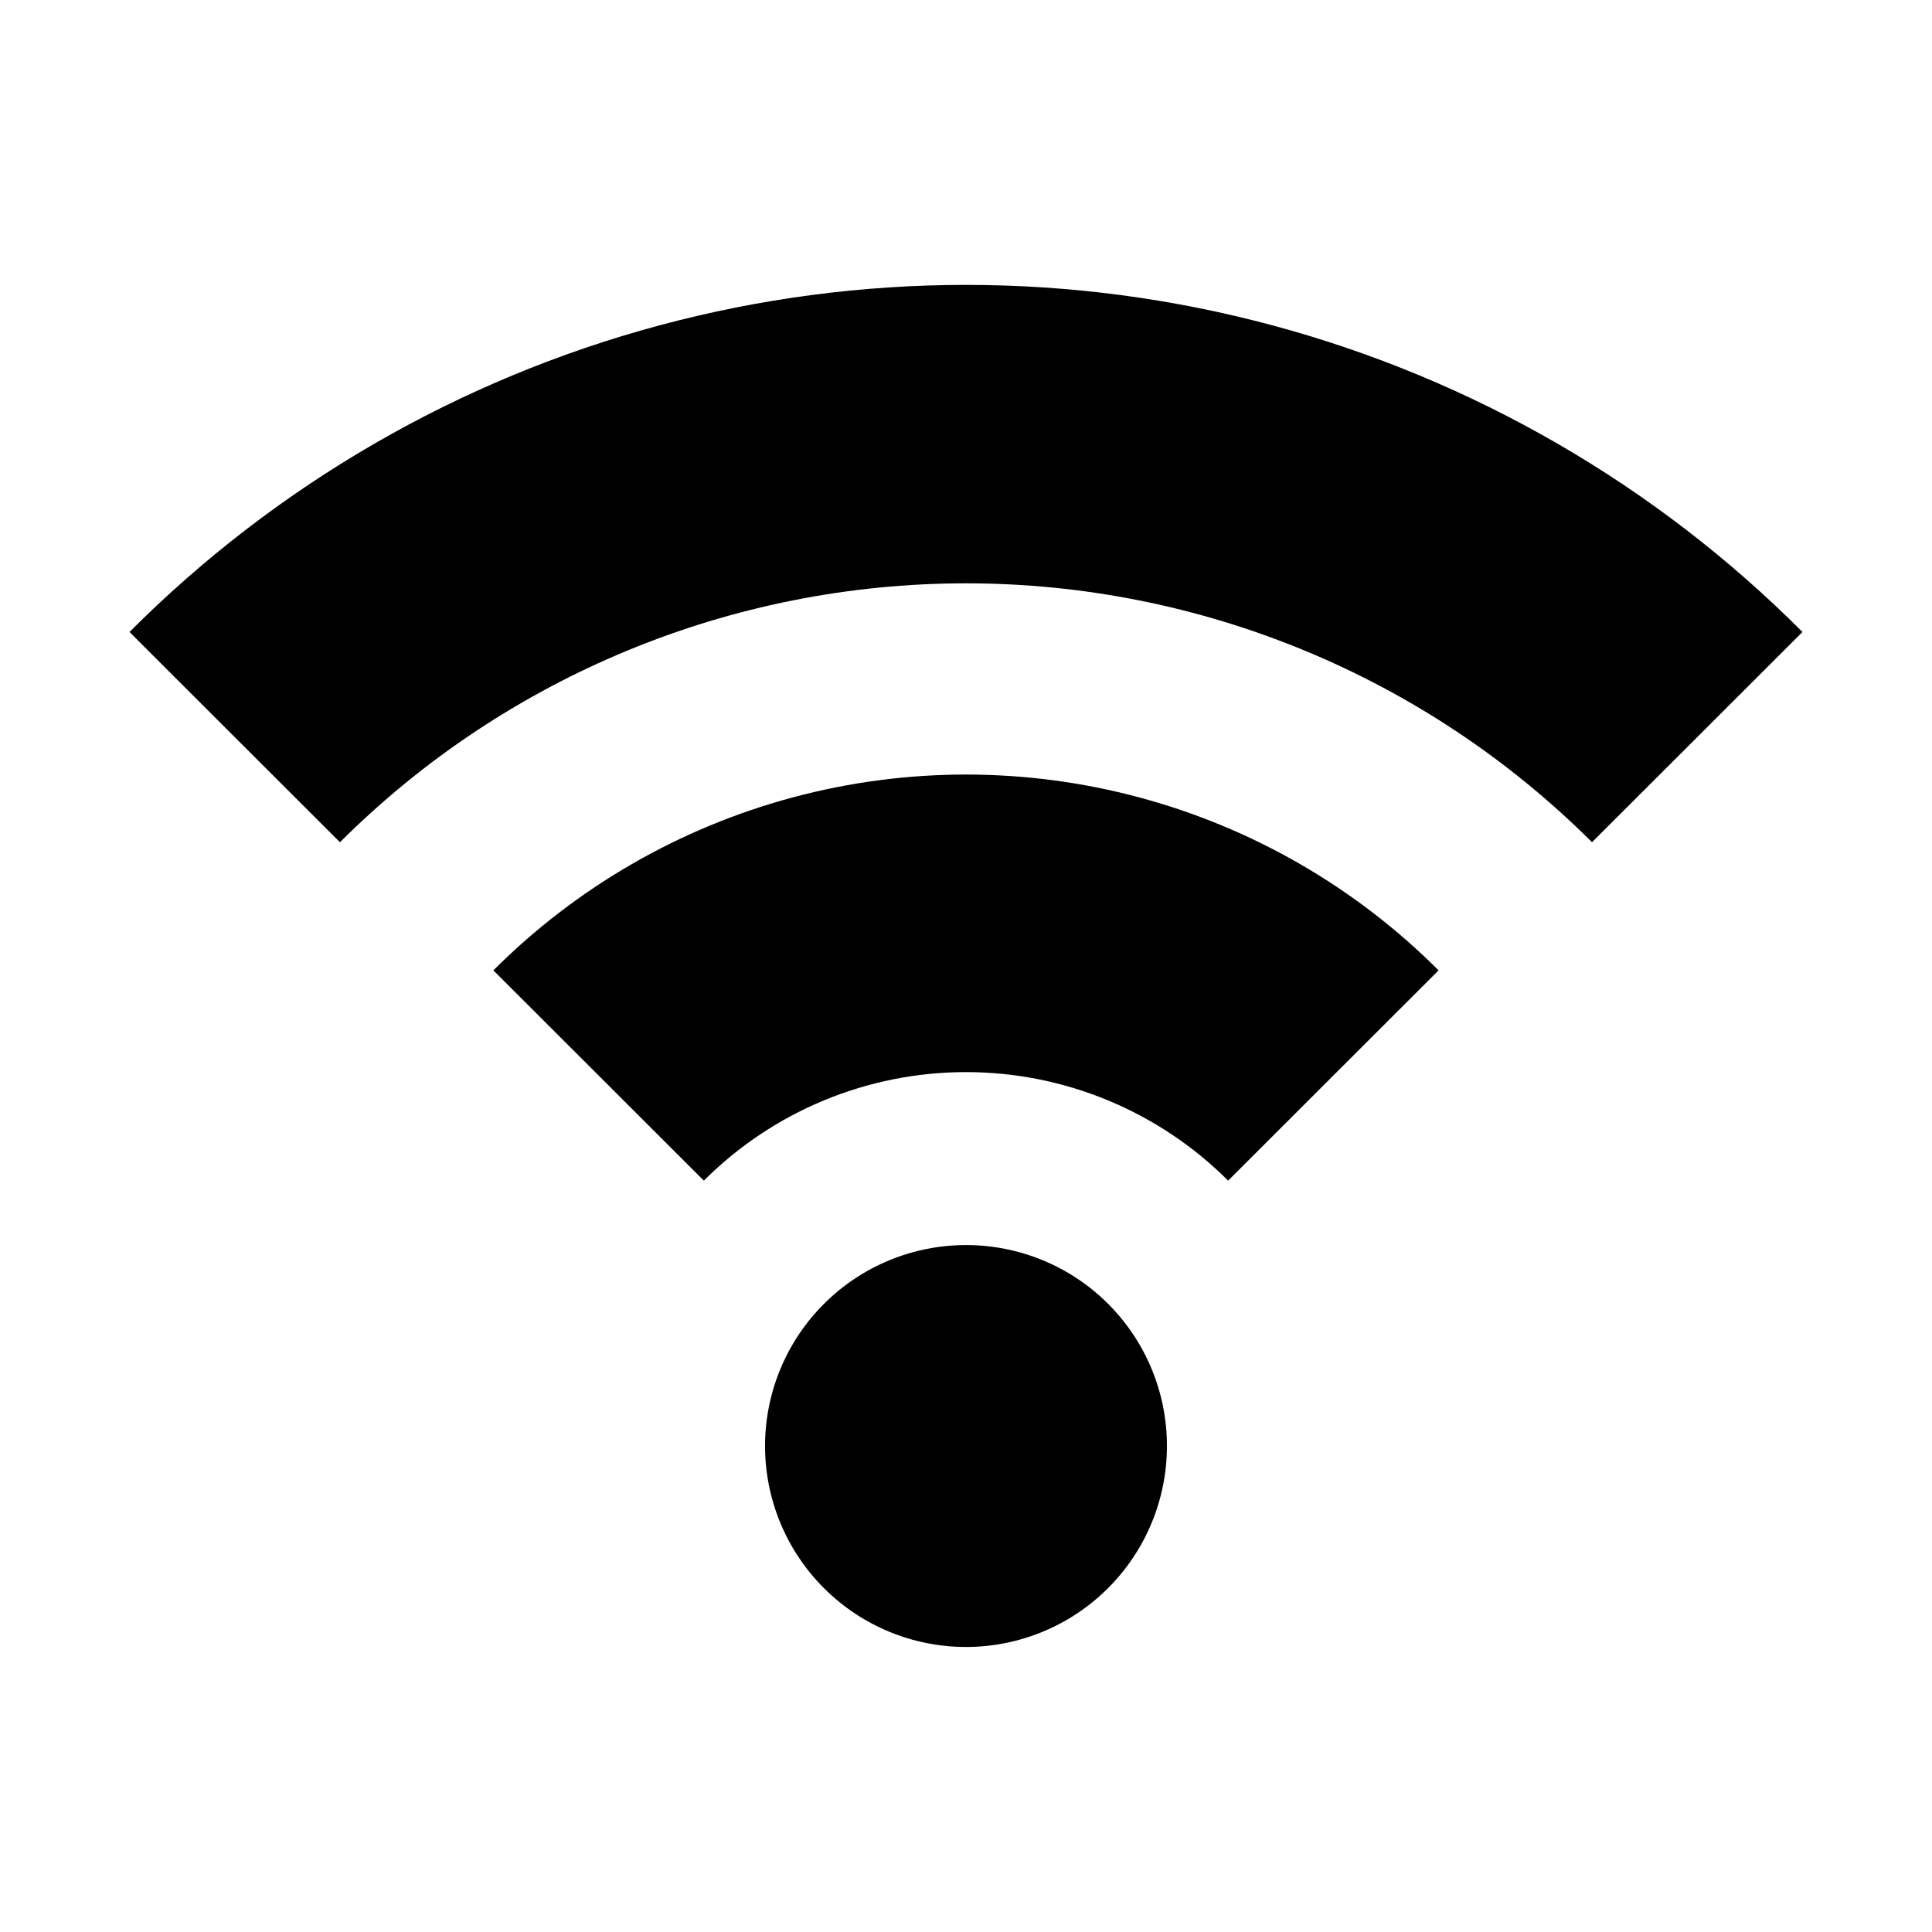 <?xml version="1.0" encoding="UTF-8"?>
<!-- Uploaded to: ICON Repo, www.iconrepo.com, Generator: ICON Repo Mixer Tools -->
<svg fill="#000000" width="800px" height="800px" version="1.1" viewBox="144 144 512 512" xmlns="http://www.w3.org/2000/svg">
 <g>
  <path d="m565.9 367.2c-44.031-43.938-103.7-68.613-165.9-68.613-62.207 0-121.87 24.676-165.91 68.613l-55.77-55.719c38.875-38.973 87.344-67.008 140.51-81.277 53.168-14.27 109.16-14.27 162.32 0 53.168 14.27 101.64 42.305 140.52 81.277z"/>
  <path d="m330.52 456.88-55.773-55.723c21.984-21.992 49.367-37.805 79.402-45.855s61.656-8.051 91.691 0 57.418 23.863 79.402 45.855l-55.773 55.723c-18.43-18.418-43.418-28.762-69.473-28.762s-51.047 10.344-69.477 28.762z"/>
  <path d="m453.25 527.21c0 14.121-5.609 27.668-15.598 37.656-9.984 9.984-23.531 15.598-37.652 15.598-14.125 0-27.672-5.613-37.656-15.598-9.988-9.988-15.598-23.535-15.598-37.656 0-14.125 5.609-27.668 15.598-37.656 9.984-9.988 23.531-15.598 37.656-15.598 14.125-0.012 27.68 5.594 37.668 15.582 9.992 9.992 15.598 23.543 15.582 37.672z"/>
 </g>
</svg>